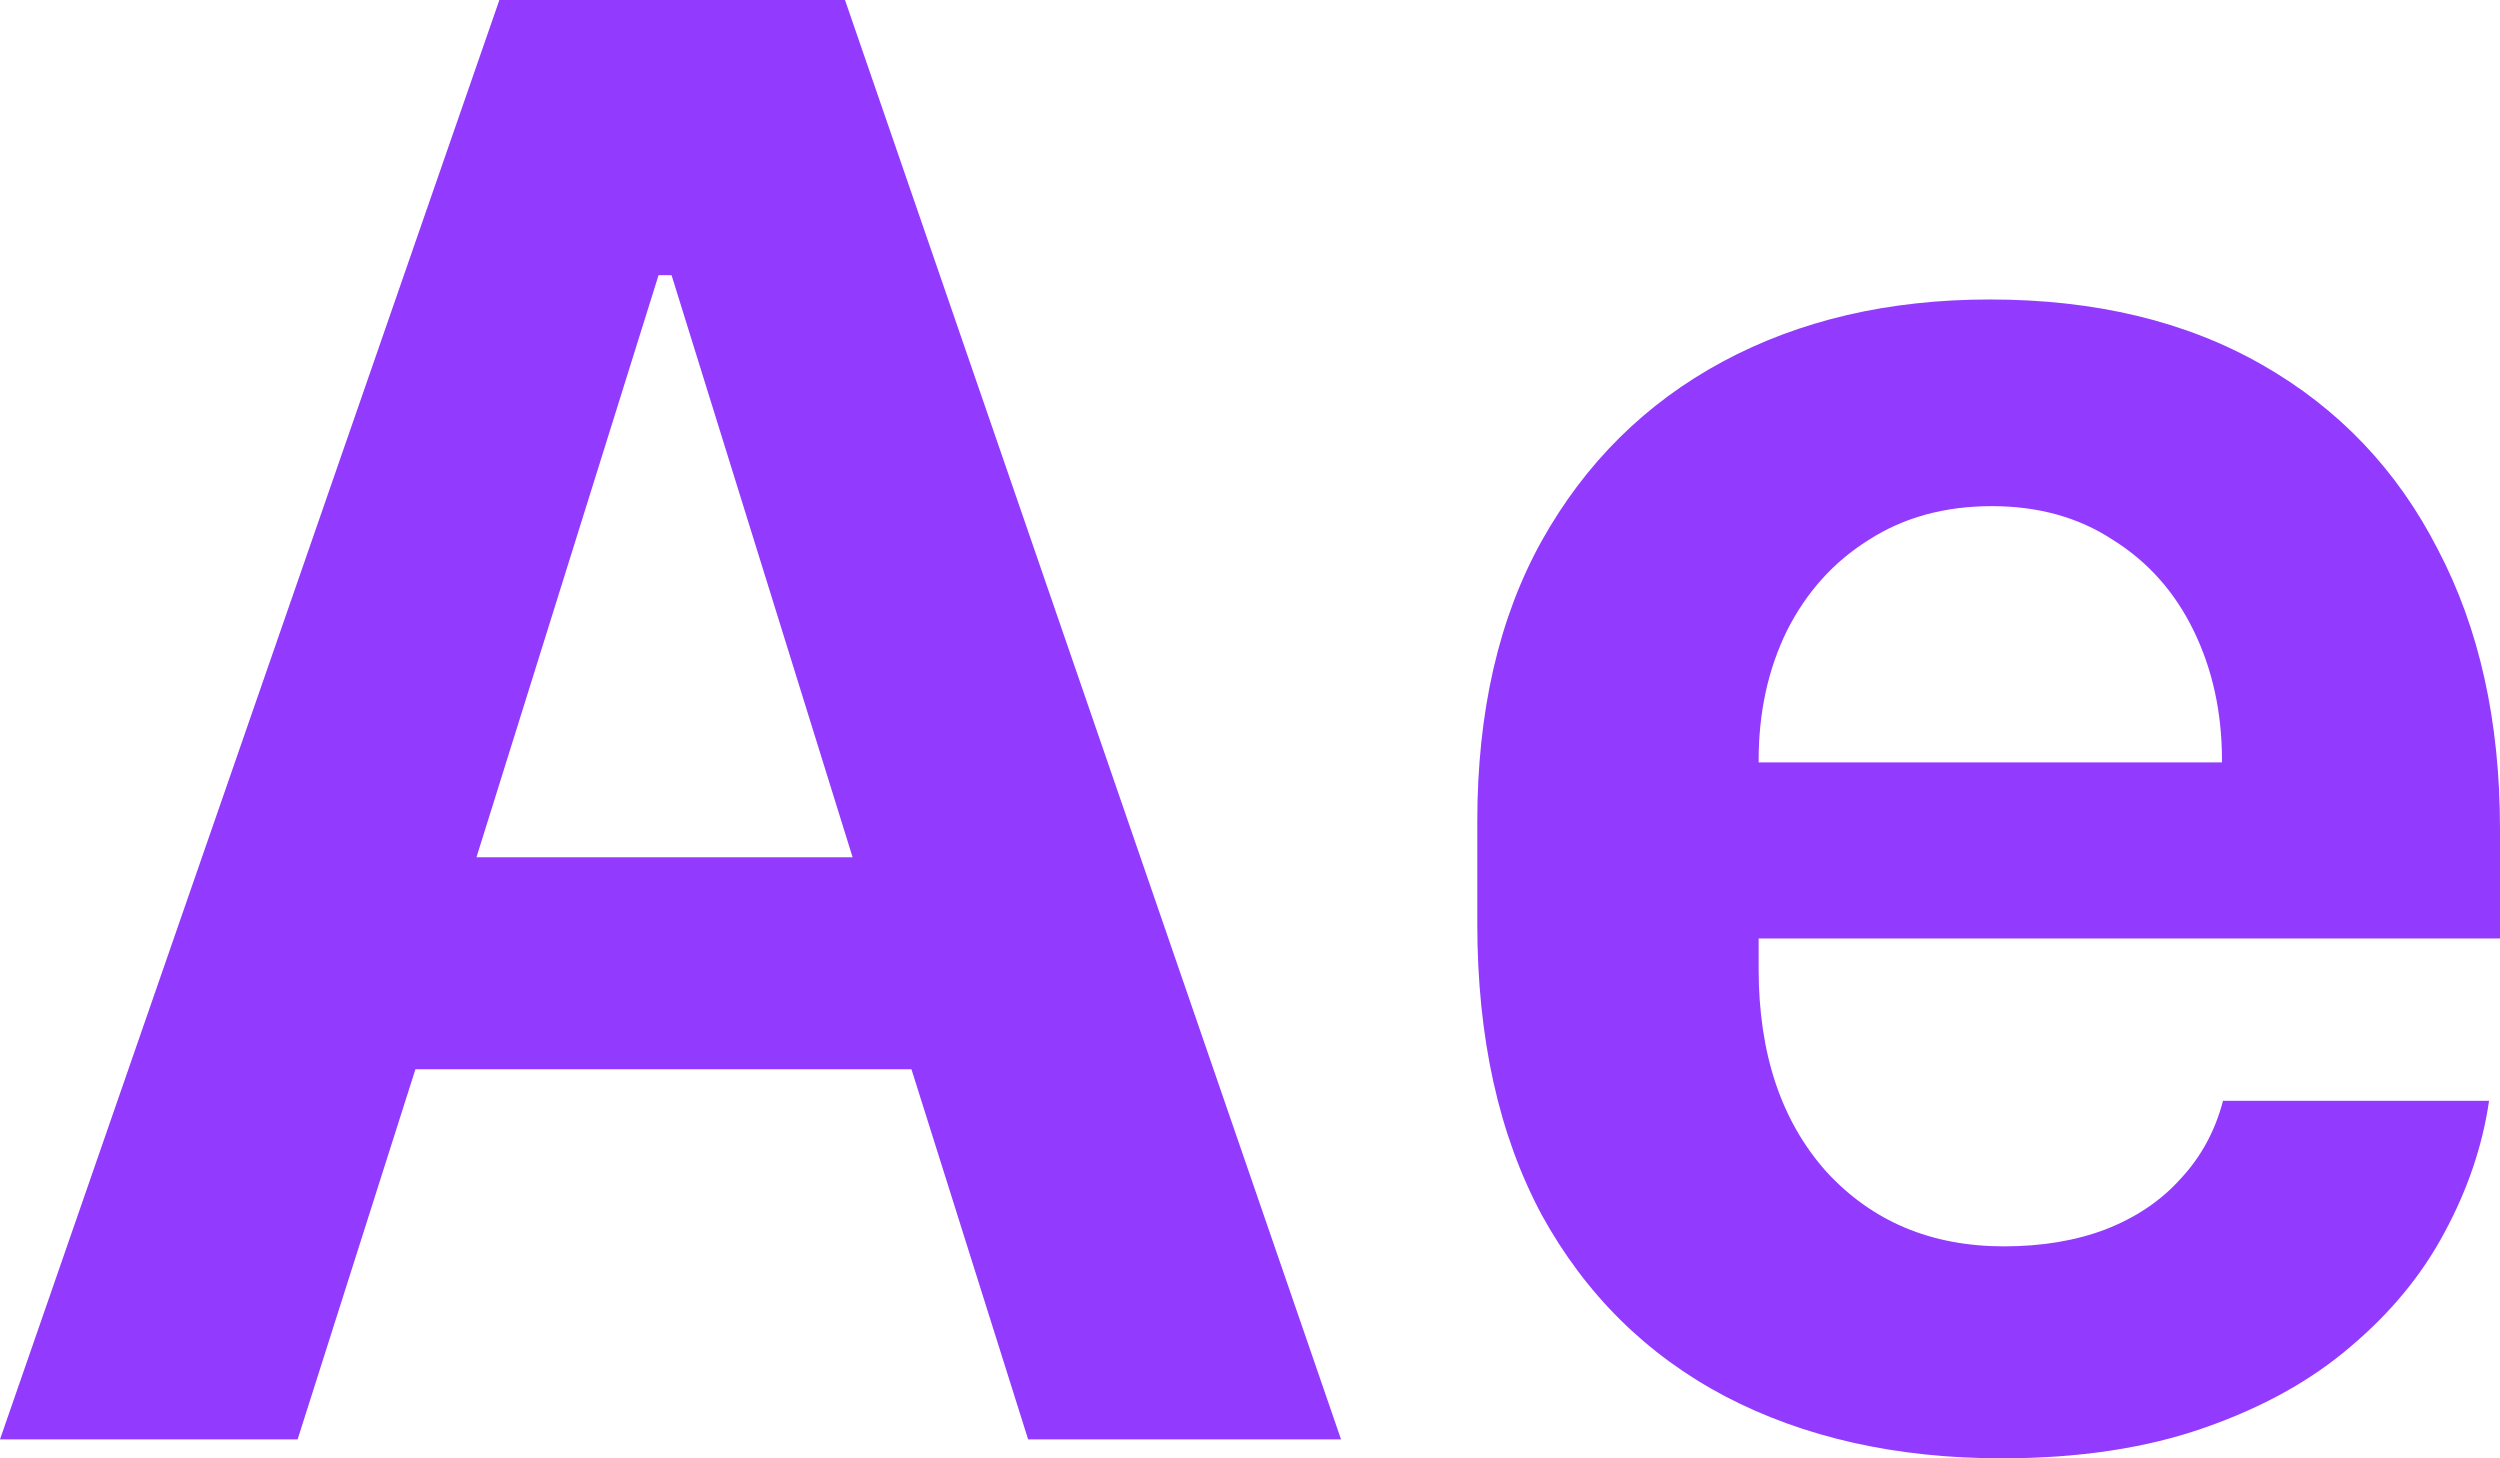 <?xml version="1.0" encoding="UTF-8"?> <svg xmlns="http://www.w3.org/2000/svg" width="24" height="14" viewBox="0 0 24 14" fill="none"><path d="M2.857 13.818H0L4.794 0H8.112L12.874 13.818H9.87L8.75 10.265H3.988L2.857 13.818ZM6.447 2.642H6.322L4.574 8.23H8.185L6.447 2.642Z" fill="#933AFF"></path><path d="M19.217 14C18.205 14 17.319 13.801 16.558 13.403C15.805 13.005 15.219 12.424 14.8 11.662C14.388 10.892 14.182 9.961 14.182 8.868V7.886C14.182 6.833 14.388 5.935 14.8 5.193C15.219 4.444 15.798 3.87 16.537 3.472C17.277 3.074 18.132 2.875 19.102 2.875C20.113 2.875 20.986 3.084 21.718 3.503C22.451 3.921 23.013 4.511 23.403 5.274C23.801 6.03 24 6.924 24 7.957V9.009H16.883V9.303C16.883 10.113 17.099 10.761 17.532 11.247C17.971 11.726 18.54 11.965 19.238 11.965C19.601 11.965 19.925 11.911 20.211 11.803C20.504 11.689 20.745 11.527 20.933 11.317C21.129 11.108 21.265 10.858 21.341 10.568H23.895C23.832 11 23.689 11.422 23.466 11.834C23.25 12.239 22.95 12.603 22.566 12.927C22.189 13.251 21.722 13.511 21.163 13.706C20.605 13.902 19.956 14 19.217 14ZM16.883 7.319H21.331C21.331 7.312 21.331 7.309 21.331 7.309C21.331 7.309 21.331 7.305 21.331 7.299C21.331 6.84 21.24 6.425 21.059 6.054C20.878 5.682 20.619 5.392 20.284 5.183C19.956 4.967 19.569 4.859 19.122 4.859C18.669 4.859 18.275 4.967 17.94 5.183C17.605 5.392 17.343 5.682 17.155 6.054C16.973 6.425 16.883 6.84 16.883 7.299C16.883 7.305 16.883 7.309 16.883 7.309C16.883 7.309 16.883 7.312 16.883 7.319Z" fill="#933AFF"></path></svg> 